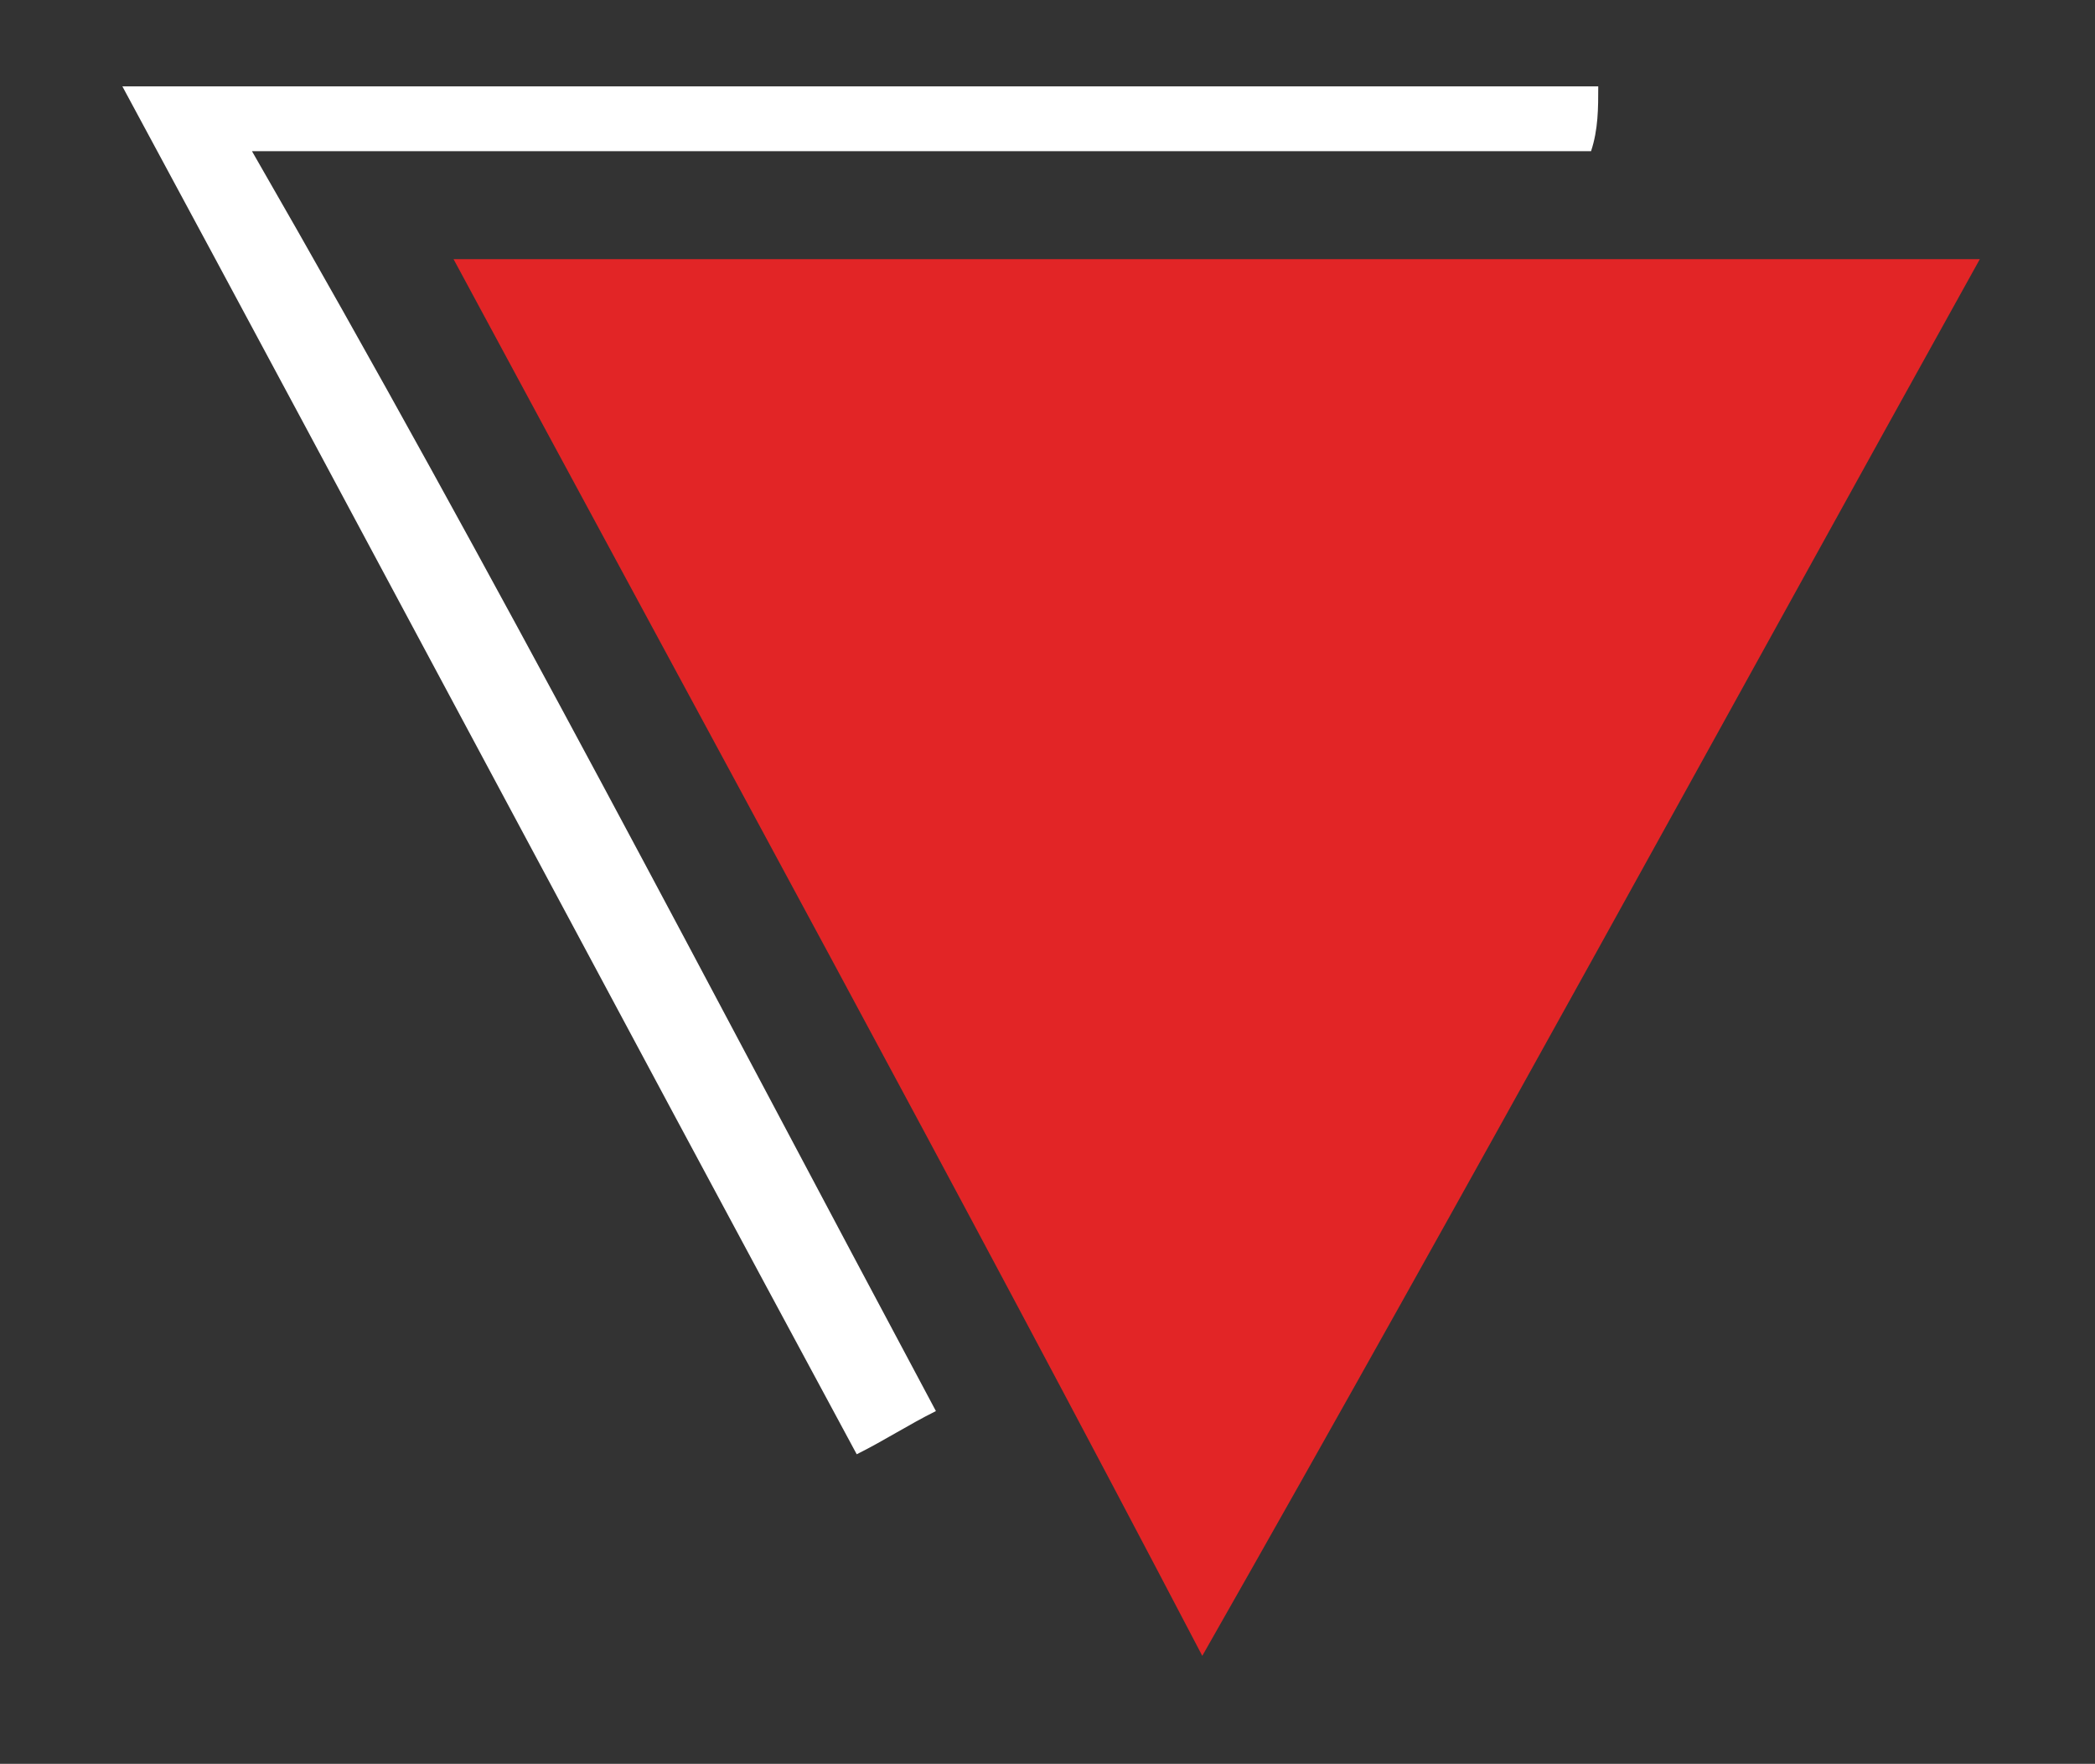 <?xml version="1.0" encoding="UTF-8"?> <svg xmlns="http://www.w3.org/2000/svg" xmlns:xlink="http://www.w3.org/1999/xlink" version="1.1" id="Layer_1" x="0px" y="0px" viewBox="0 0 29.1 24.5" style="enable-background:new 0 0 29.1 24.5;" xml:space="preserve"><rect x="0" y="0" width="29.1" height="24.5" fill="#333333" stroke="none"/> <style type="text/css"> .st0{fill:#E22526;} .st1{fill:#FFFFFF;} </style> <g> <path class="st0" d="M6.3,3.6c0.2,0,0.4,0,0.6,0c0.8,0,1.5,0,2.3,0c0.6,0,1.3,0,1.9,0c0.6,0,1.3,0,1.9,0c0.6,0,1.3,0,1.9,0 c0.6,0,1.3,0,1.9,0c0.6,0,1.3,0,1.9,0c0.6,0,1.3,0,1.9,0c0.6,0,1.3,0,1.9,0c0.6,0,1.3,0,1.9,0c0.6,0,1.3,0,1.9,0c0.4,0,0.8,0,1.1,0 c0,0,0.1,0,0.1,0C24,9.9,20.4,16.5,16.7,23C13.3,16.5,9.8,10.1,6.3,3.6z"></path> <path class="st1" d="M13,19.6c-0.4,0.2-0.7,0.4-1.1,0.6C8.5,13.9,5.1,7.5,1.7,1.2c0.1,0,0.2,0,0.3,0c0.4,0,0.9,0,1.3,0 c0.6,0,1.3,0,1.9,0c0.6,0,1.3,0,1.9,0c0.6,0,1.3,0,1.9,0c0.6,0,1.3,0,1.9,0c0.6,0,1.3,0,1.9,0c0.6,0,1.3,0,1.9,0c0.6,0,1.3,0,1.9,0 c0.6,0,1.3,0,1.9,0c0.6,0,1.3,0,1.9,0c0.6,0,1.1,0,1.7,0c0,0,0.1,0,0.1,0c0,0.3,0,0.6-0.1,0.9c-0.1,0-0.1,0-0.1,0 c-0.7,0-1.4,0-2.1,0c-0.7,0-1.4,0-2.1,0c-0.6,0-1.3,0-1.9,0c-0.6,0-1.3,0-1.9,0c-0.6,0-1.3,0-1.9,0c-0.6,0-1.3,0-1.9,0 c-0.6,0-1.2,0-1.9,0c-0.7,0-1.3,0-2,0c-0.6,0-1.3,0-1.9,0c-0.3,0-0.6,0-0.9,0C6.9,8,9.9,13.8,13,19.6z"></path> </g> </svg> 